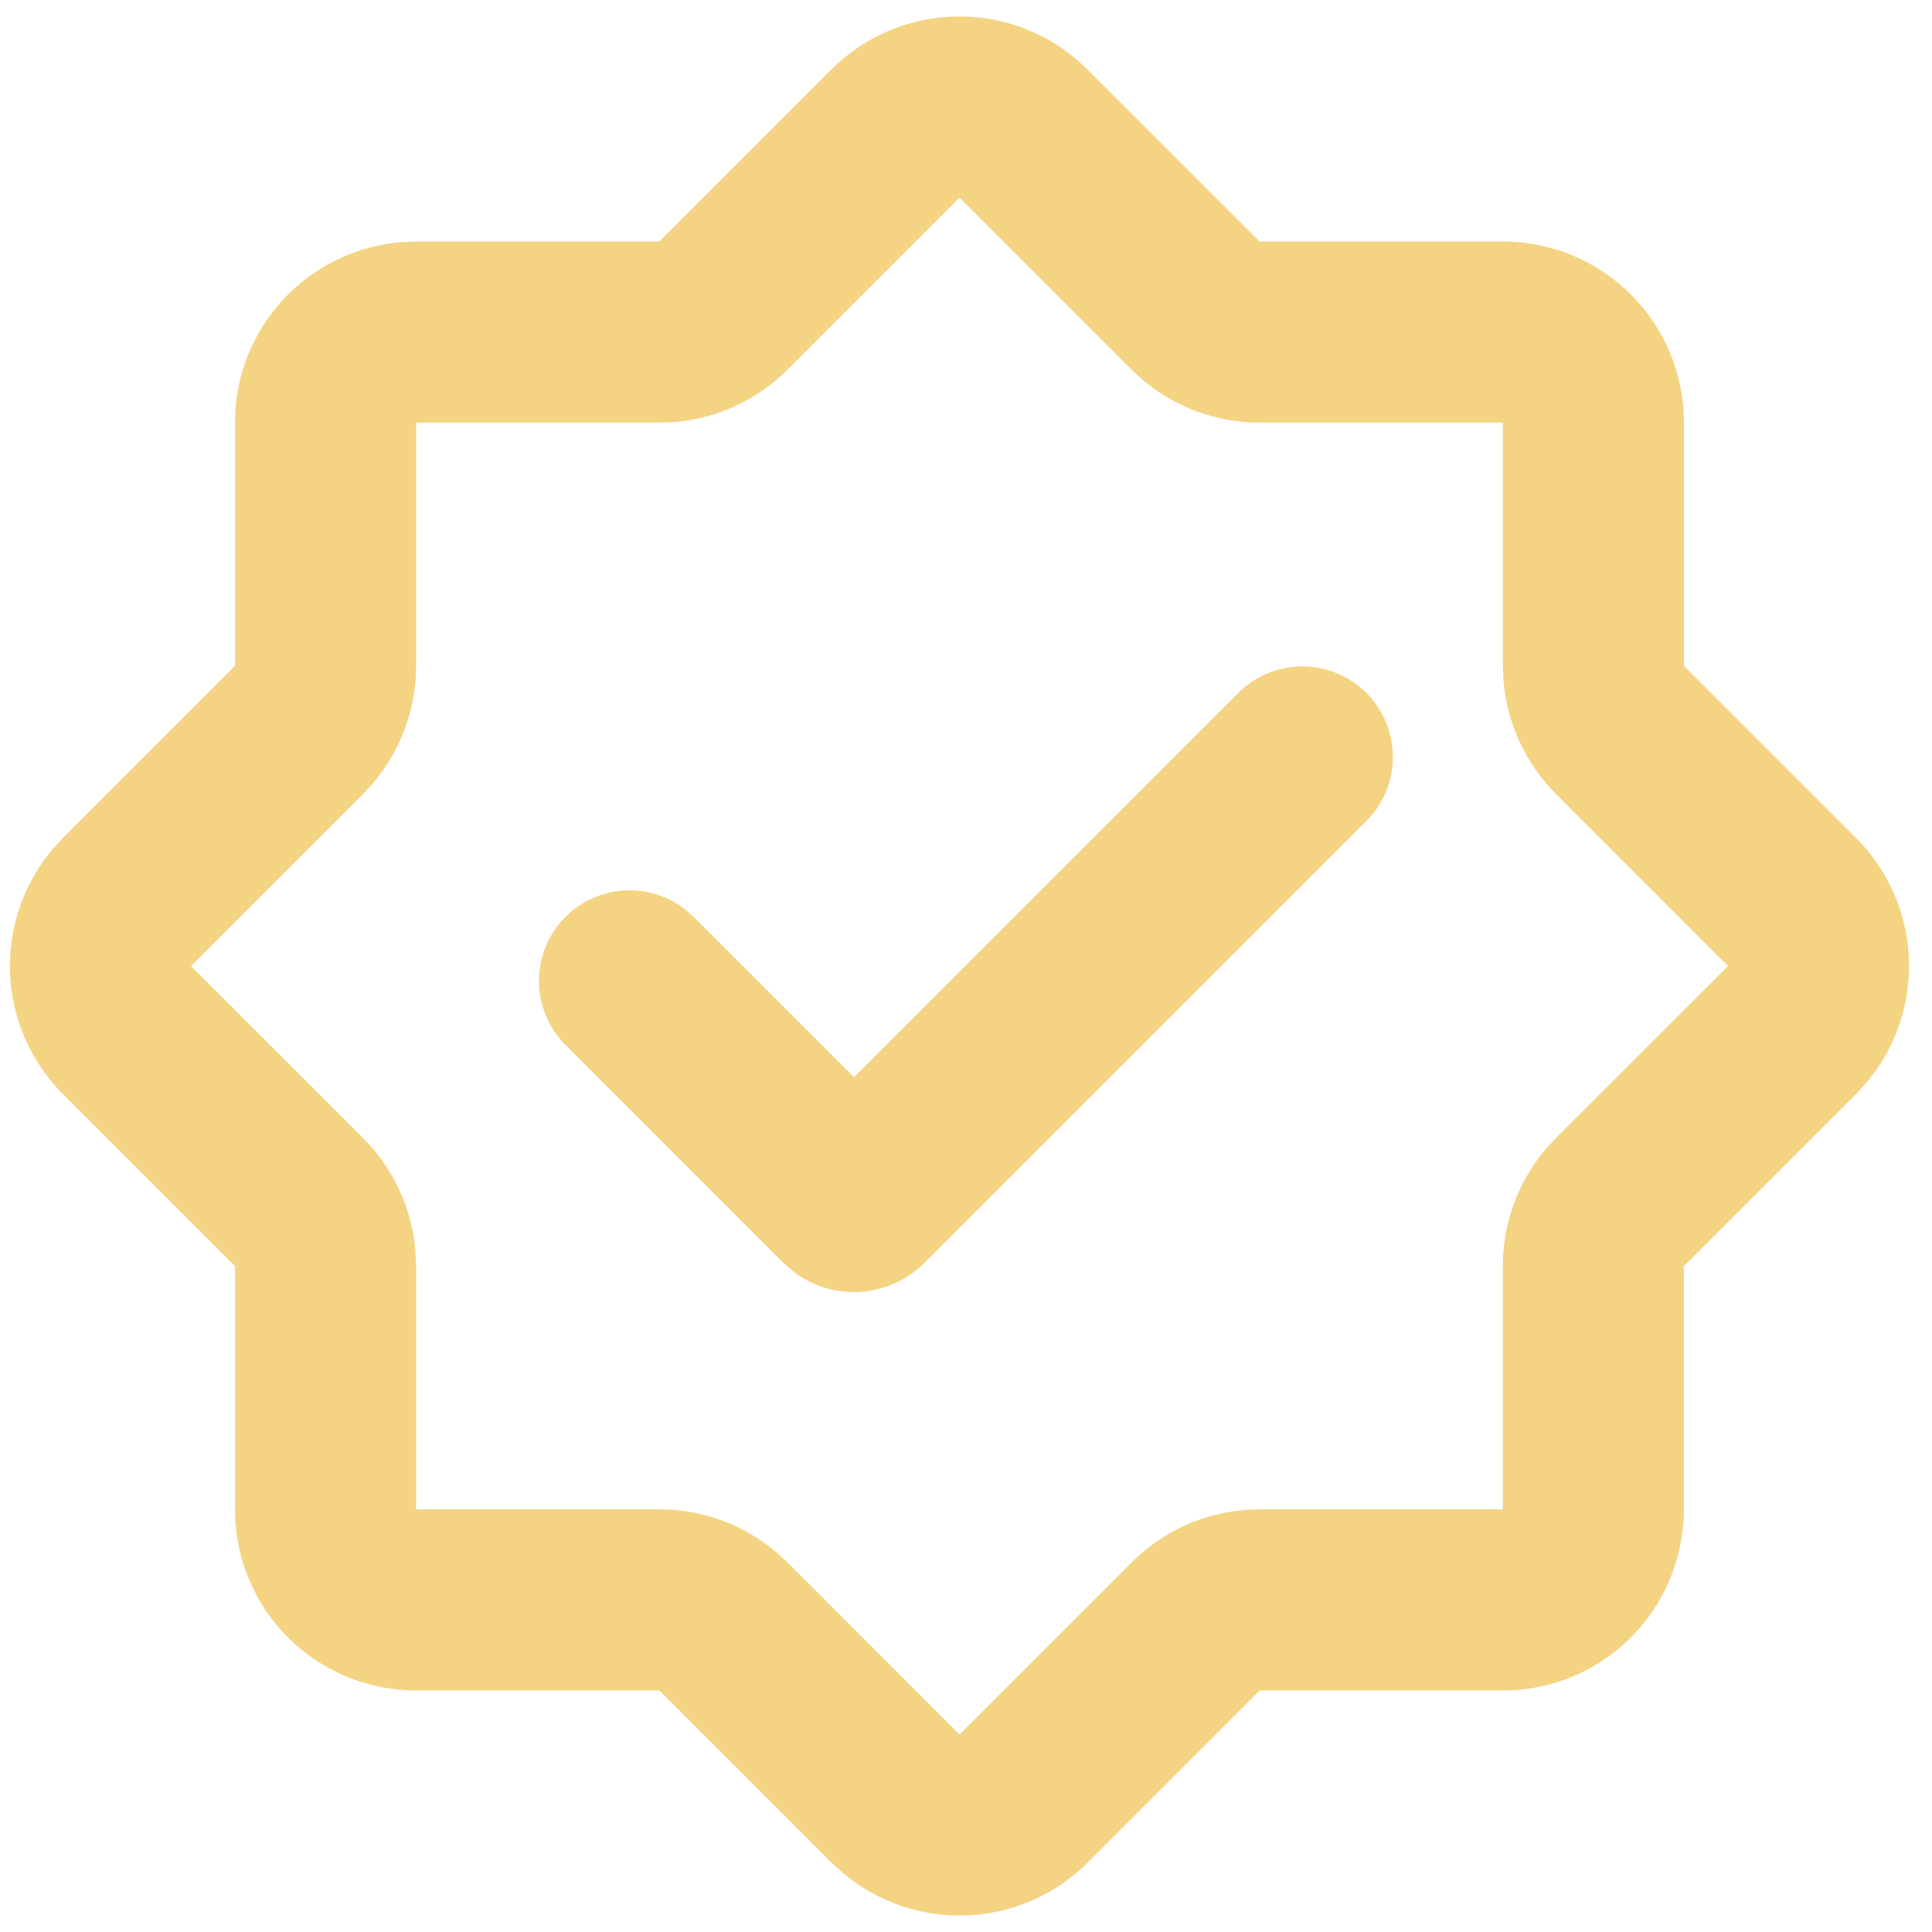 <?xml version="1.0" encoding="UTF-8"?> <svg xmlns="http://www.w3.org/2000/svg" width="64" height="64" viewBox="0 0 64 64" fill="none"><path d="M27.542 2.3C28.604 1.239 30.024 0.615 31.524 0.55C33.023 0.486 34.493 0.986 35.642 1.952L36.026 2.303L41.726 8H49.784C51.297 8 52.754 8.572 53.863 9.601C54.973 10.63 55.652 12.041 55.766 13.55L55.784 13.999V22.058L61.484 27.758C62.545 28.82 63.17 30.241 63.234 31.741C63.298 33.242 62.798 34.711 61.832 35.861L61.481 36.242L55.781 41.941V49.999C55.781 51.513 55.209 52.971 54.18 54.081C53.151 55.191 51.74 55.871 50.231 55.984L49.784 55.999H41.729L36.029 61.7C34.967 62.761 33.545 63.386 32.045 63.45C30.545 63.514 29.075 63.014 27.926 62.047L27.545 61.7L21.845 55.999H13.784C12.27 56 10.812 55.428 9.702 54.399C8.592 53.37 7.912 51.959 7.799 50.45L7.784 49.999V41.941L2.084 36.242C1.022 35.179 0.398 33.758 0.333 32.258C0.269 30.758 0.769 29.288 1.736 28.139L2.084 27.758L7.784 22.058V13.999C7.784 12.486 8.356 11.029 9.385 9.92C10.414 8.81 11.825 8.131 13.334 8.018L13.784 8H21.842L27.542 2.3ZM31.784 6.548L26.084 12.248C25.087 13.242 23.772 13.855 22.37 13.979L21.842 13.999H13.784V22.058C13.784 23.467 13.288 24.832 12.383 25.913L12.026 26.302L6.326 32.002L12.026 37.7C13.022 38.696 13.636 40.01 13.76 41.413L13.784 41.941V49.999H21.842C23.251 49.999 24.616 50.495 25.697 51.401L26.087 51.758L31.784 57.458L37.484 51.758C38.48 50.761 39.794 50.148 41.198 50.023L41.726 49.999H49.784V41.941C49.783 40.532 50.279 39.167 51.185 38.087L51.542 37.697L57.242 32L51.542 26.299C50.545 25.303 49.932 23.989 49.808 22.585L49.784 22.058V13.999H41.726C40.316 14 38.951 13.504 37.871 12.598L37.481 12.242L31.781 6.542L31.784 6.548ZM41.024 22.951C41.563 22.413 42.288 22.101 43.05 22.078C43.812 22.055 44.554 22.322 45.125 22.826C45.697 23.33 46.056 24.033 46.128 24.792C46.2 25.551 45.981 26.308 45.515 26.912L45.263 27.194L30.623 41.834C30.051 42.406 29.289 42.748 28.482 42.796C27.674 42.843 26.877 42.593 26.243 42.092L25.955 41.837L18.743 34.624C18.199 34.086 17.881 33.36 17.856 32.595C17.83 31.83 18.097 31.084 18.603 30.51C19.109 29.936 19.815 29.576 20.578 29.506C21.34 29.435 22.1 29.659 22.703 30.131L22.985 30.38L28.289 35.684L41.024 22.951Z" fill="#F4D382"></path></svg> 